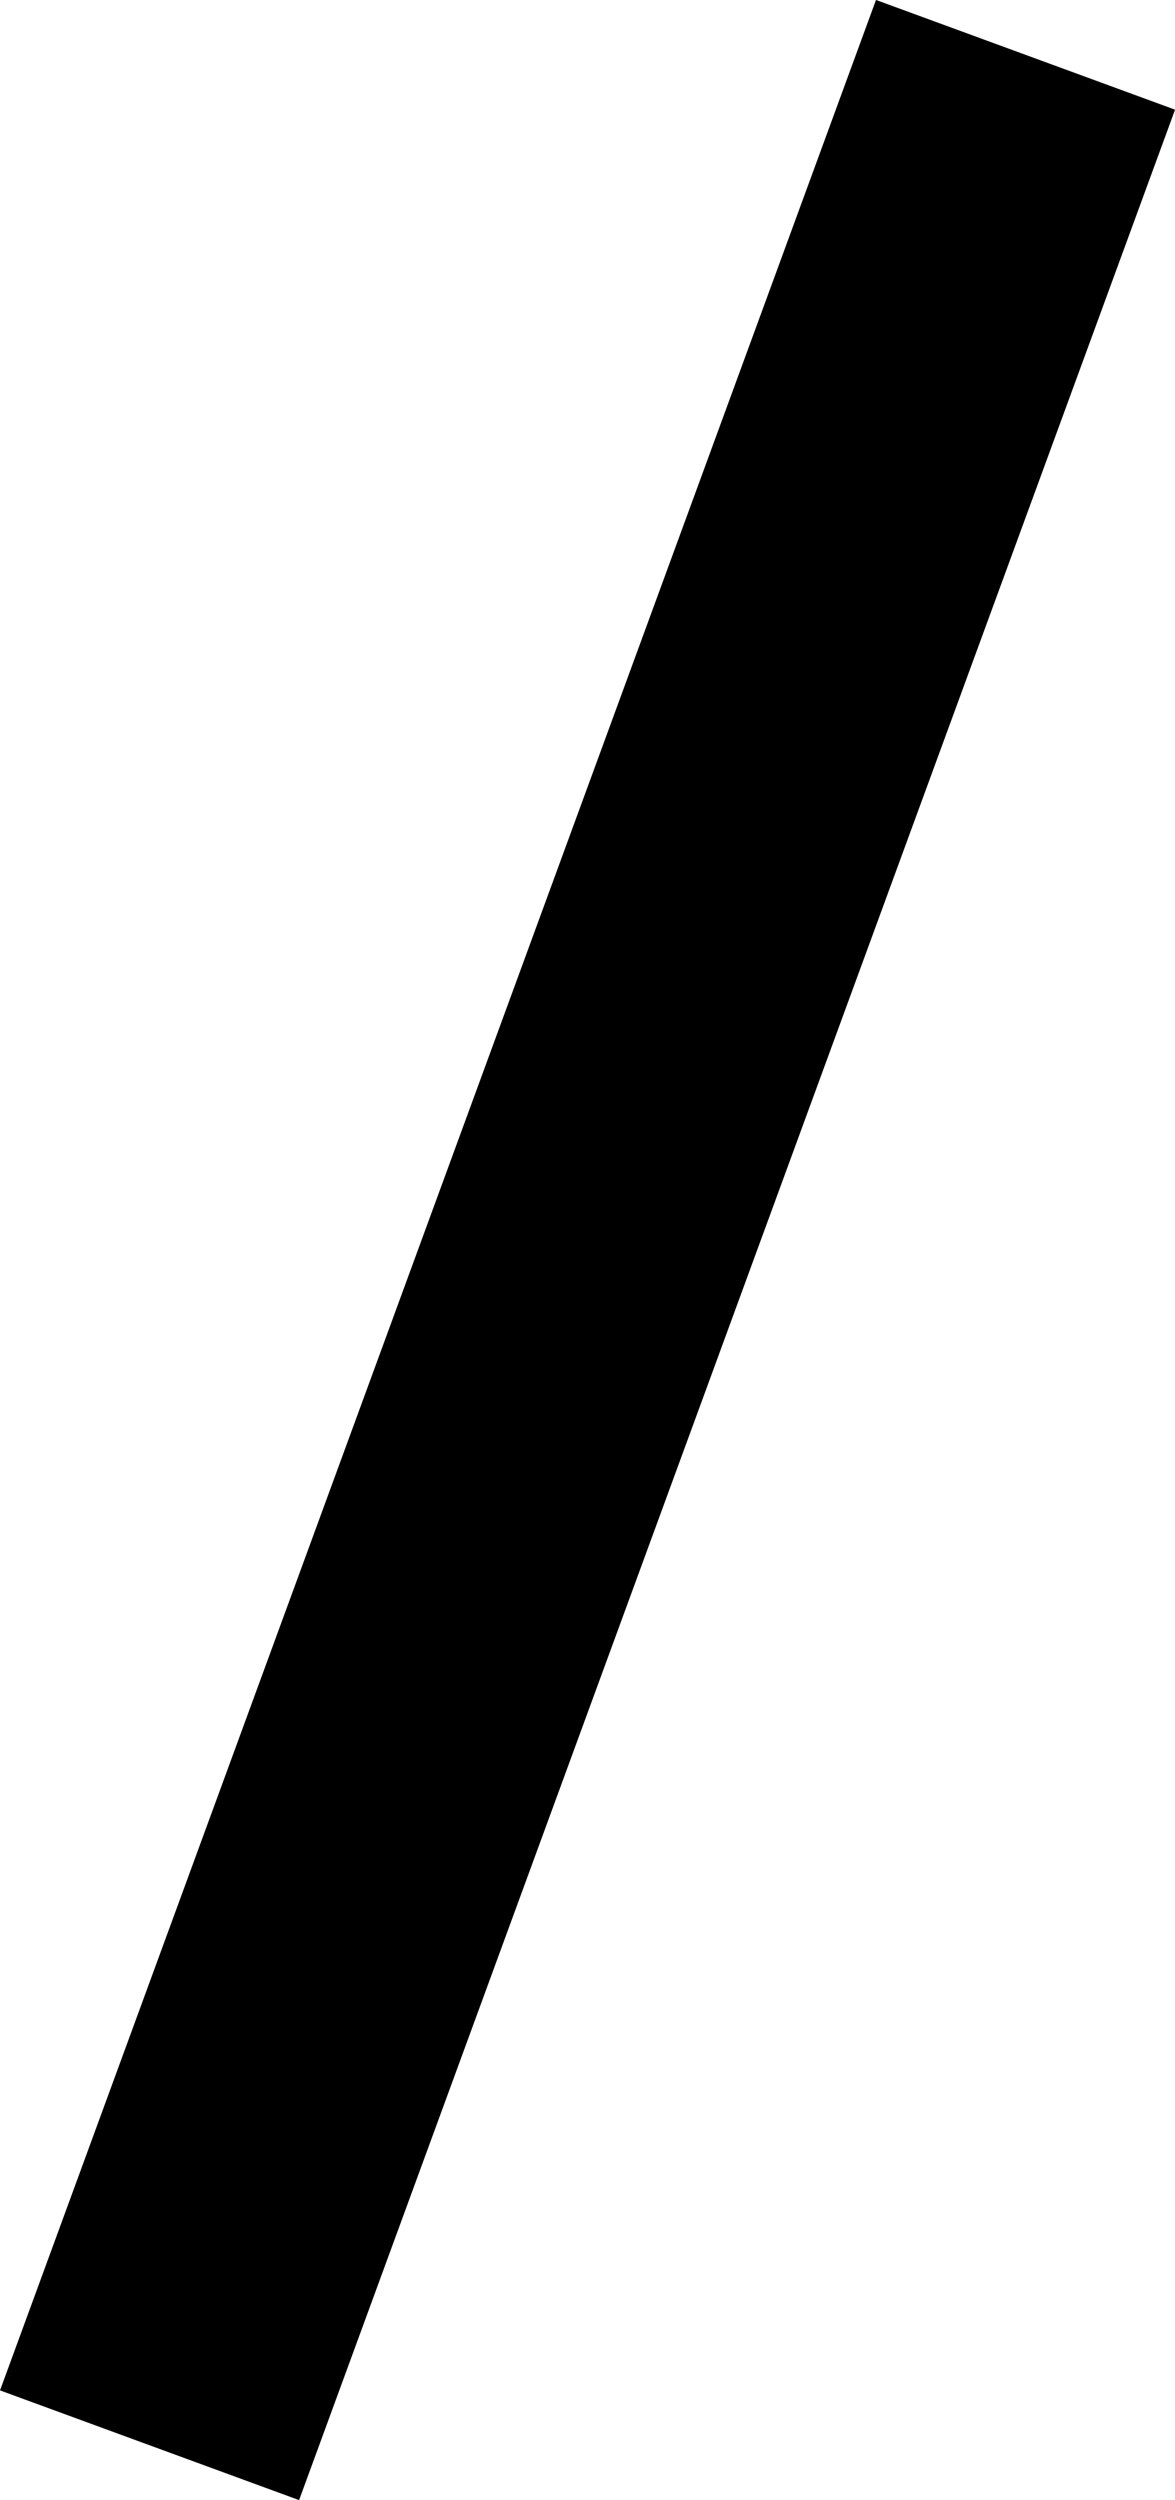 <svg xmlns="http://www.w3.org/2000/svg" width="14.755" height="31.377" viewBox="0 0 14.755 31.377">
  <line id="線_701" data-name="線 701" x1="11" y2="30" transform="translate(1.878 0.688)" fill="none" stroke="#000" stroke-width="4"/>
</svg>
